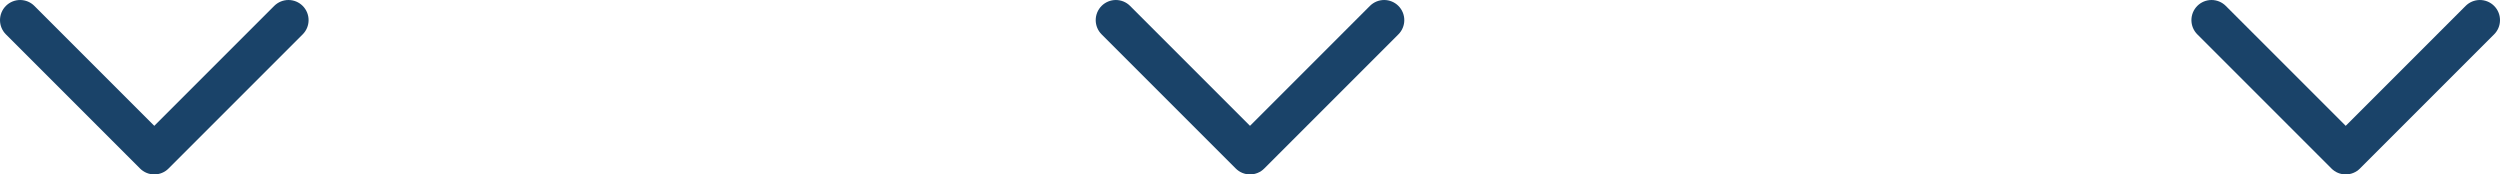 <svg xmlns="http://www.w3.org/2000/svg" viewBox="0 0 559 39"><defs><style>.cls-1{fill:none;stroke:#1a4369;stroke-linecap:round;stroke-linejoin:round;stroke-width:9px;}</style></defs><g id="レイヤー_2" data-name="レイヤー 2"><g id="情報"><polyline class="cls-1" points="4.5 4.5 34.5 34.5 64.5 4.5"/><polyline class="cls-1" points="249.5 4.5 279.5 34.5 309.5 4.5"/><polyline class="cls-1" points="494.5 4.5 524.5 34.5 554.5 4.5"/></g></g></svg>